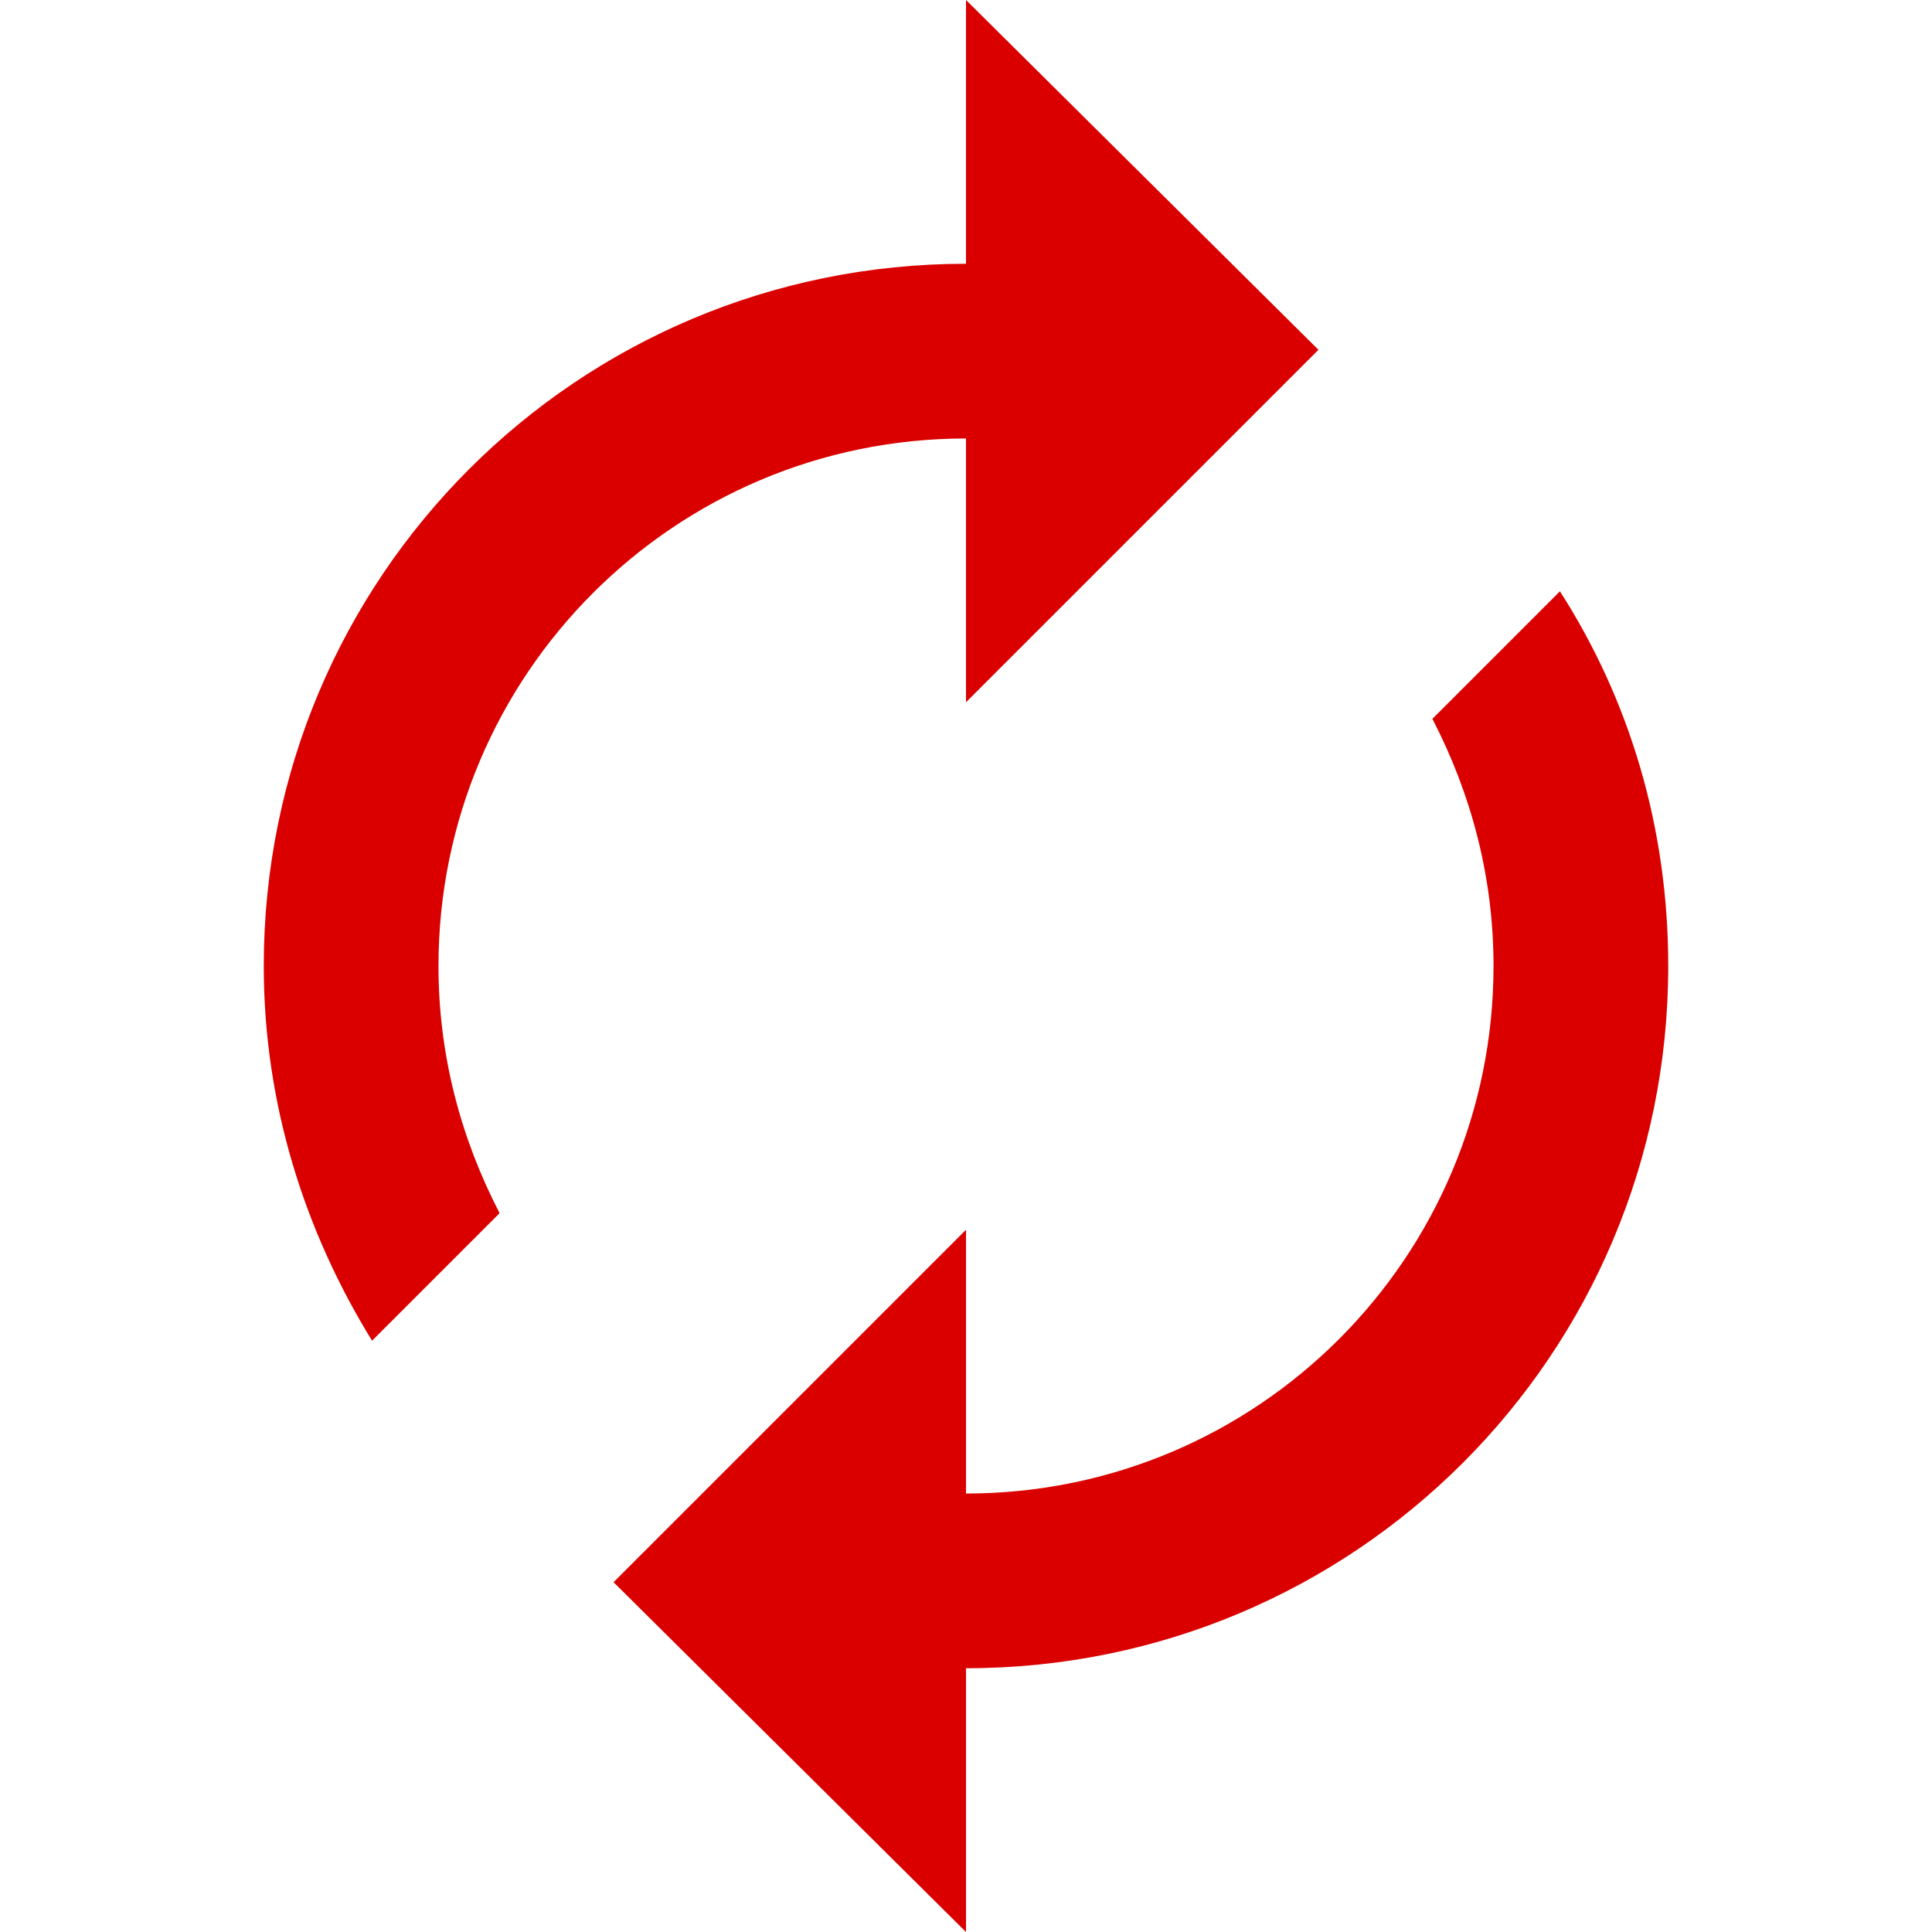 <?xml version="1.0" encoding="utf-8"?>
<!-- Generator: Adobe Illustrator 25.2.1, SVG Export Plug-In . SVG Version: 6.00 Build 0)  -->
<svg version="1.1" id="Layer_1" xmlns="http://www.w3.org/2000/svg" xmlns:xlink="http://www.w3.org/1999/xlink" x="0px" y="0px"
	 viewBox="0 0 512 512" style="enable-background:new 0 0 512 512;" xml:space="preserve">
<style type="text/css">
	.st0{fill:#DA0000;}
</style>
<g id="XMLID_5_">
	<path id="XMLID_9_" class="st0" d="M256,116.2v69.9l93.4-93.4L256,0v69.9C153,69.9,69.9,153,69.9,256c0,36.8,11,70.6,28.7,99.3
		l33.8-33.8c-10.3-19.9-16.2-41.9-16.2-65.5C116.2,178.8,178.8,116.2,256,116.2z M413.4,156.7l-33.8,33.8
		c10.3,19.9,16.2,41.9,16.2,65.5c0,77.2-62.5,139.8-139.8,139.8v-69.9l-93.4,93.4L256,512v-69.9c103,0,186.1-83.1,186.1-186.1
		C442.1,219.2,431.8,185.4,413.4,156.7z"/>
</g>
</svg>
